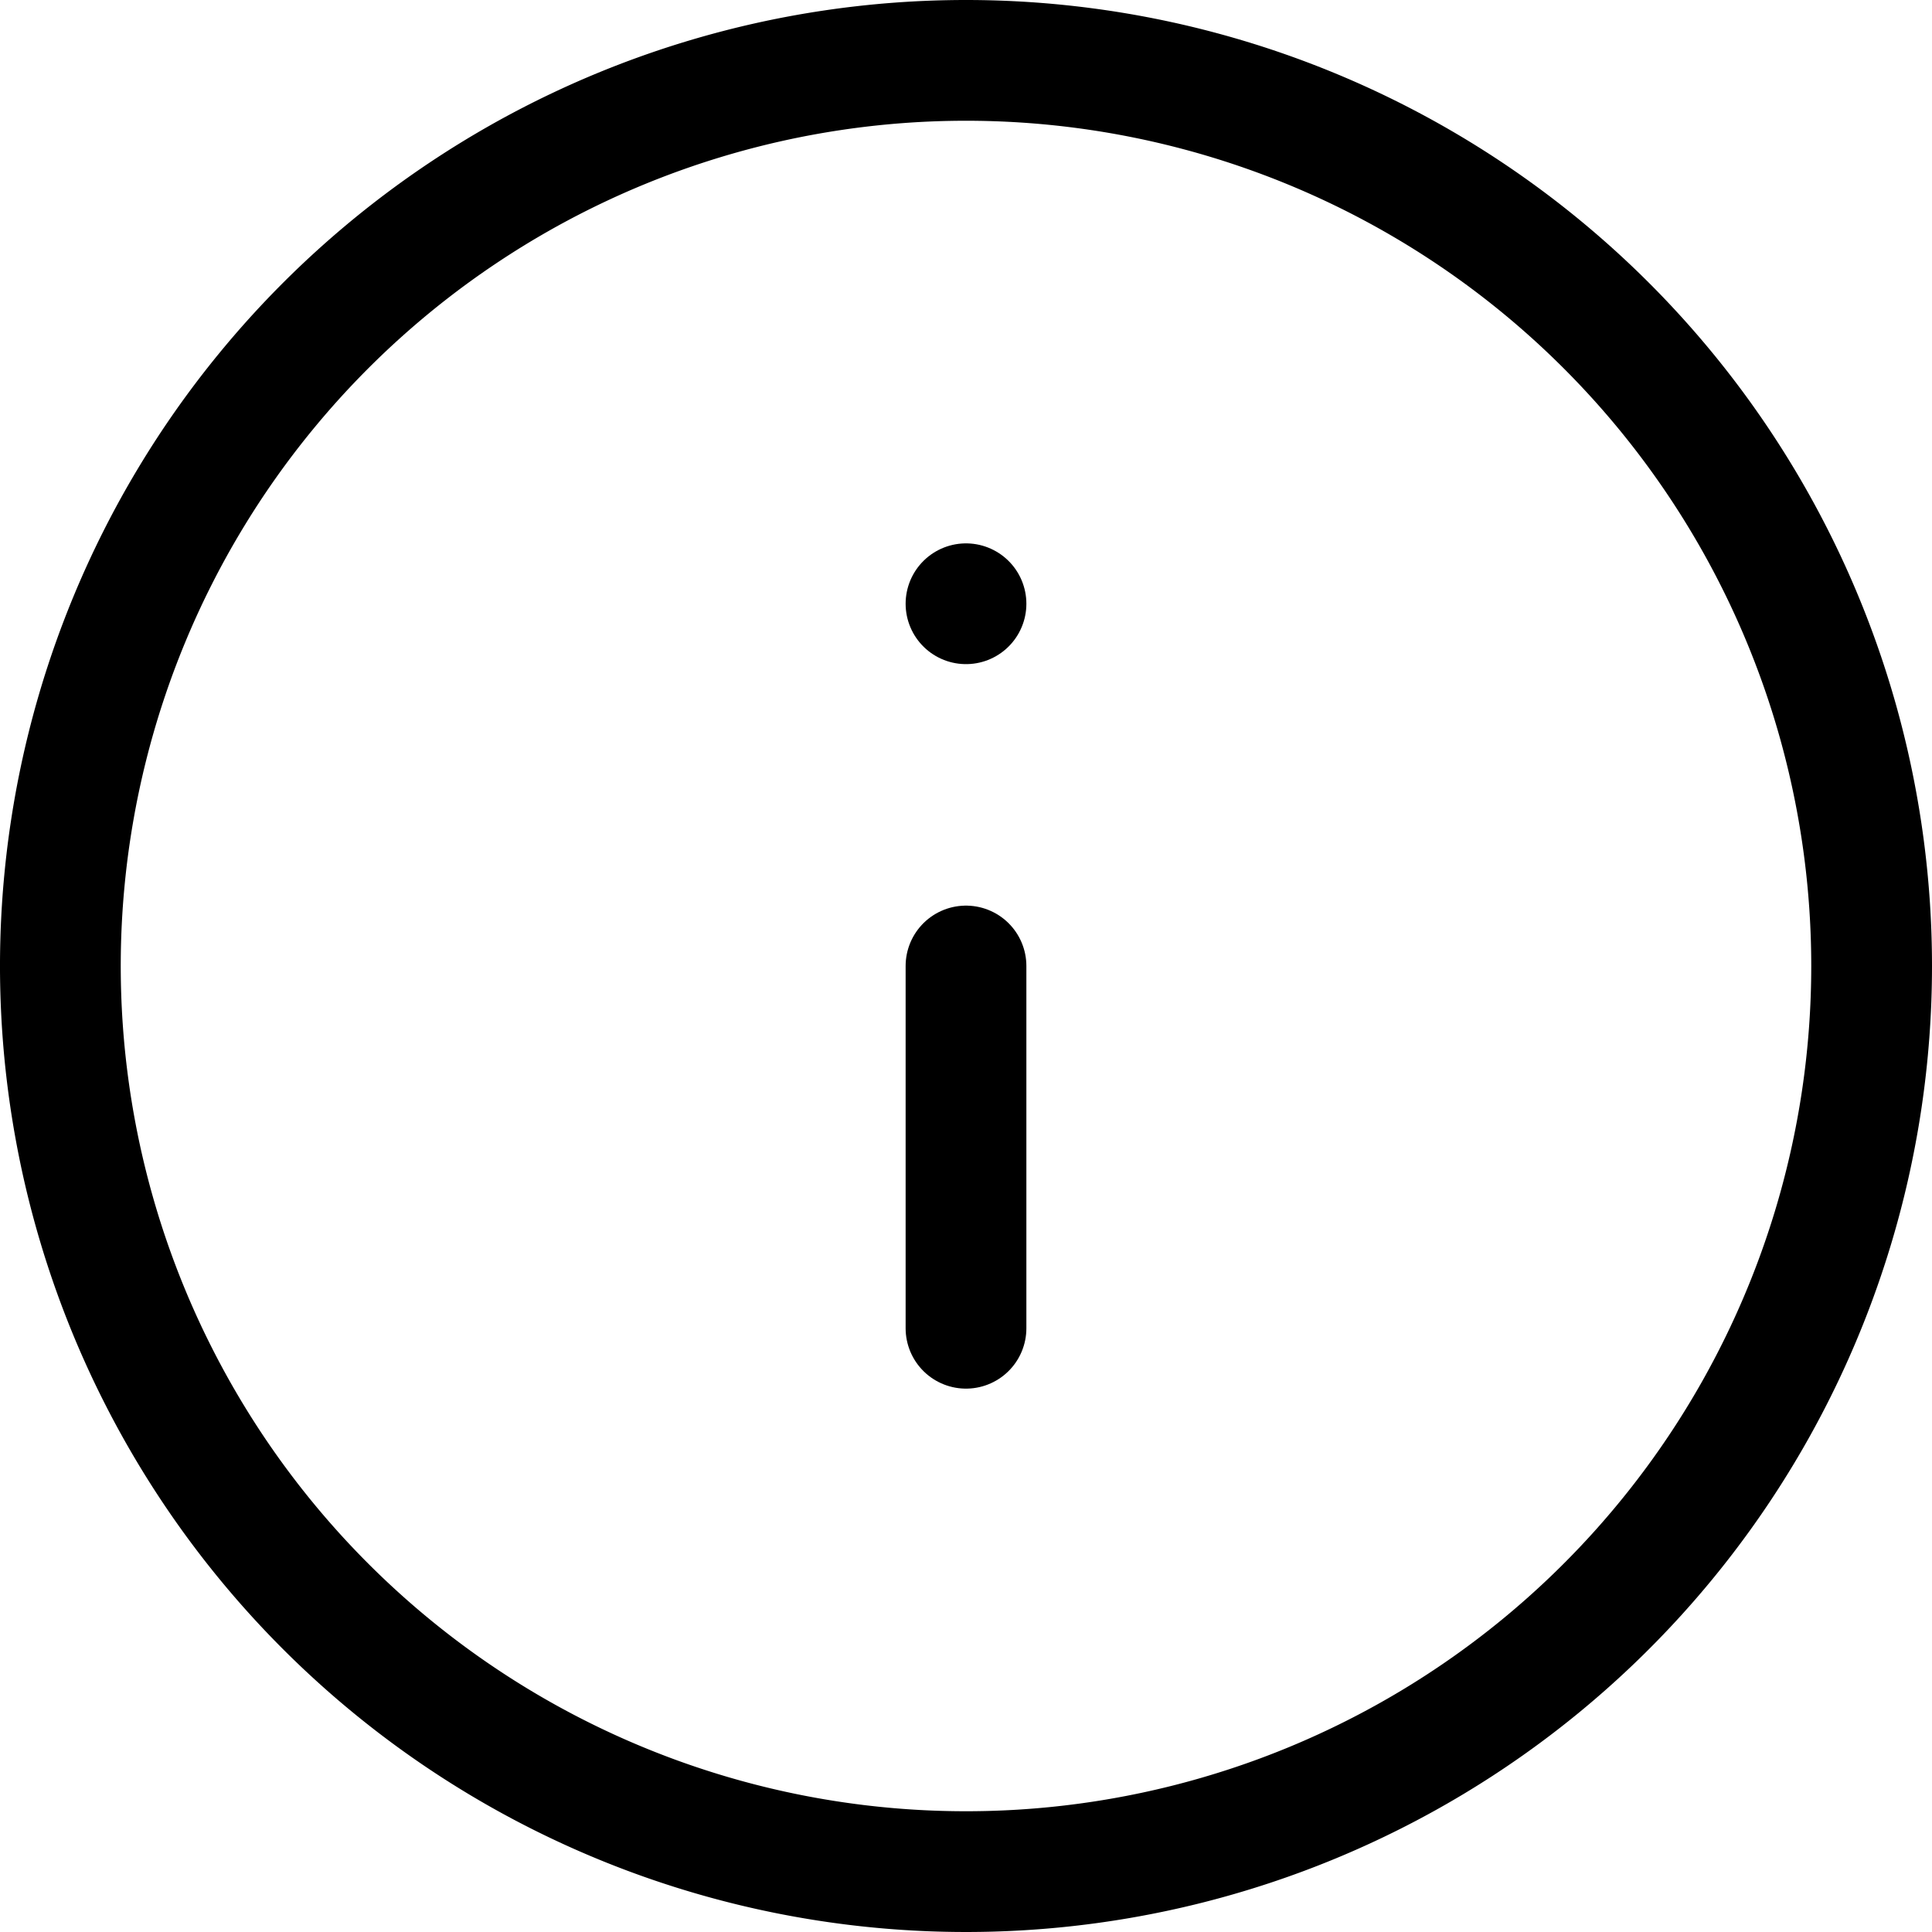 <svg xmlns="http://www.w3.org/2000/svg" width="32" height="32" viewBox="0 0 32 32">
  <g id="Icon_feather-info" data-name="Icon feather-info" transform="translate(-2 -2)">
    <path id="Caminho_12407" data-name="Caminho 12407" d="M33,18A15,15,0,1,1,18,3,15,15,0,0,1,33,18Z" fill="none" stroke="#000" stroke-linecap="round" stroke-linejoin="round" stroke-width="2"/>
    <path id="Caminho_12408" data-name="Caminho 12408" d="M18,24V18" fill="none" stroke="#000" stroke-linecap="round" stroke-linejoin="round" stroke-width="2"/>
    <path id="Caminho_12409" data-name="Caminho 12409" d="M18,12h0" fill="none" stroke="#000" stroke-linecap="round" stroke-linejoin="round" stroke-width="2"/>
  </g>
</svg>
